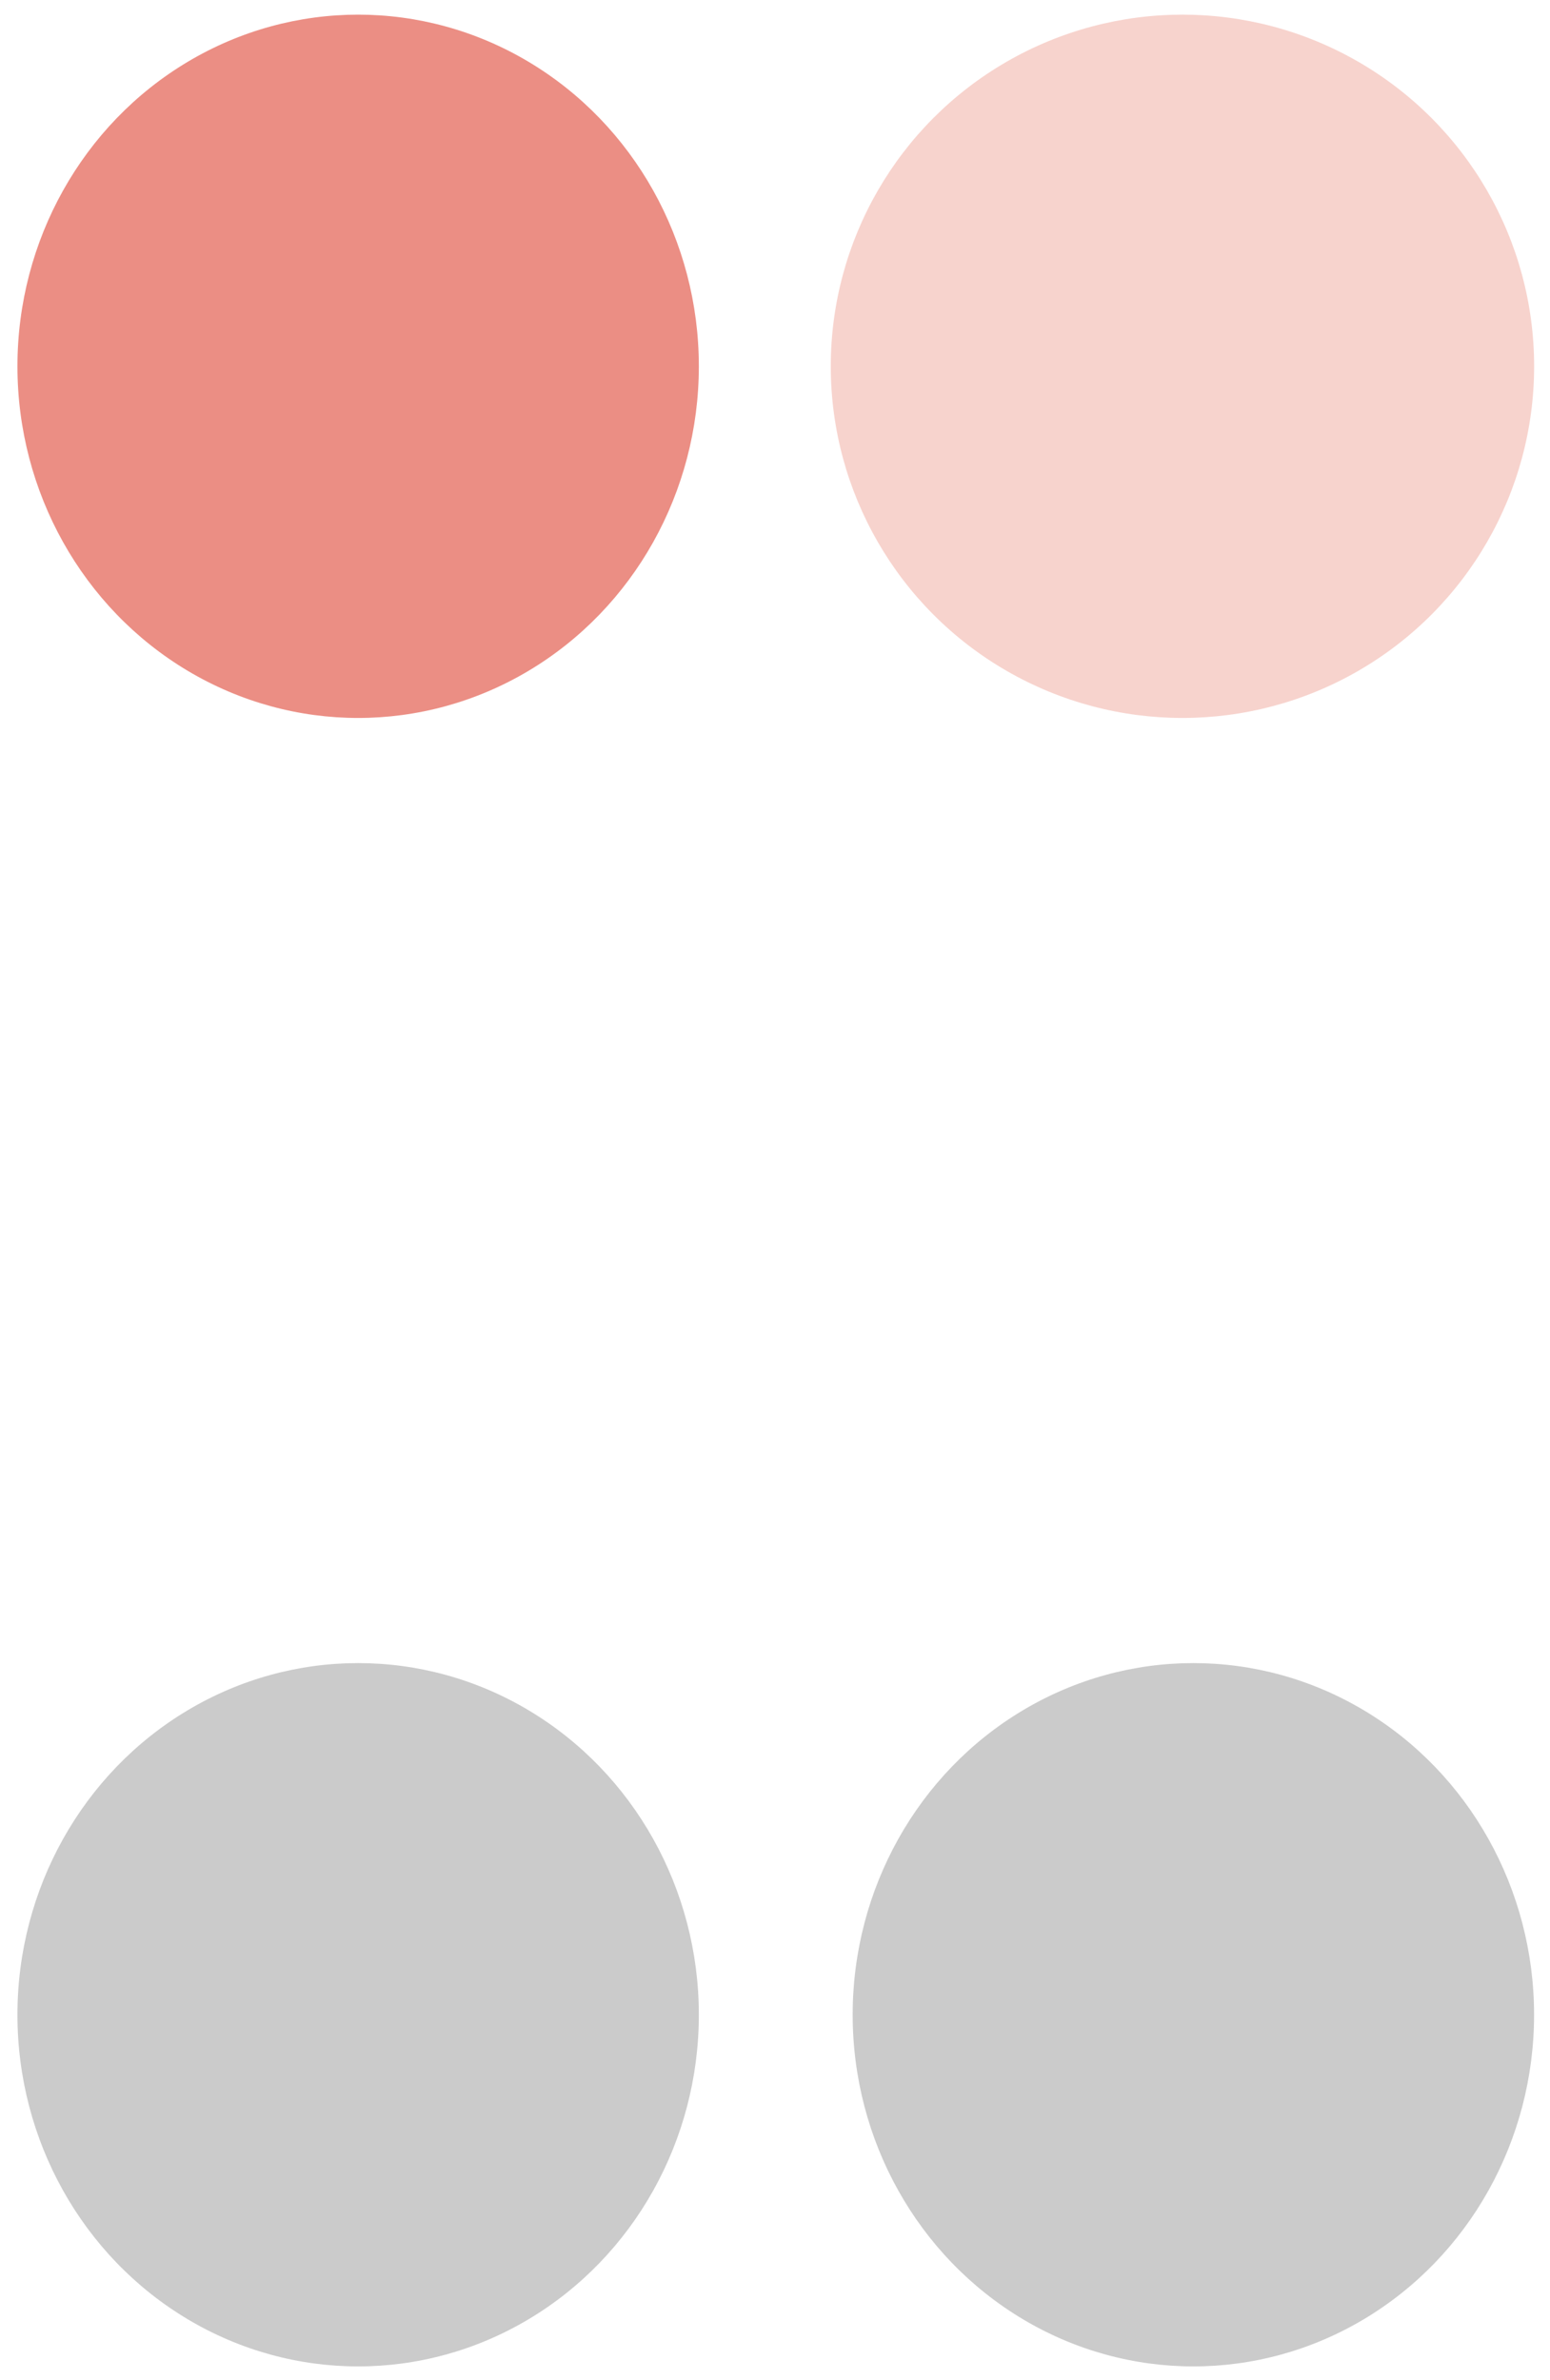 <svg width="84" height="129" viewBox="0 0 84 129" fill="none" xmlns="http://www.w3.org/2000/svg">
<ellipse cx="19.409" cy="19.853" rx="18.464" ry="19.059" fill="#EB8E84"/>
<circle cx="64.081" cy="19.853" r="19.059" fill="#F7D3CD"/>
<ellipse cx="19.409" cy="109.195" rx="18.464" ry="19.059" fill="#CBCBCB"/>
<ellipse cx="64.673" cy="109.195" rx="18.464" ry="19.059" fill="#CBCBCB"/>
</svg>
